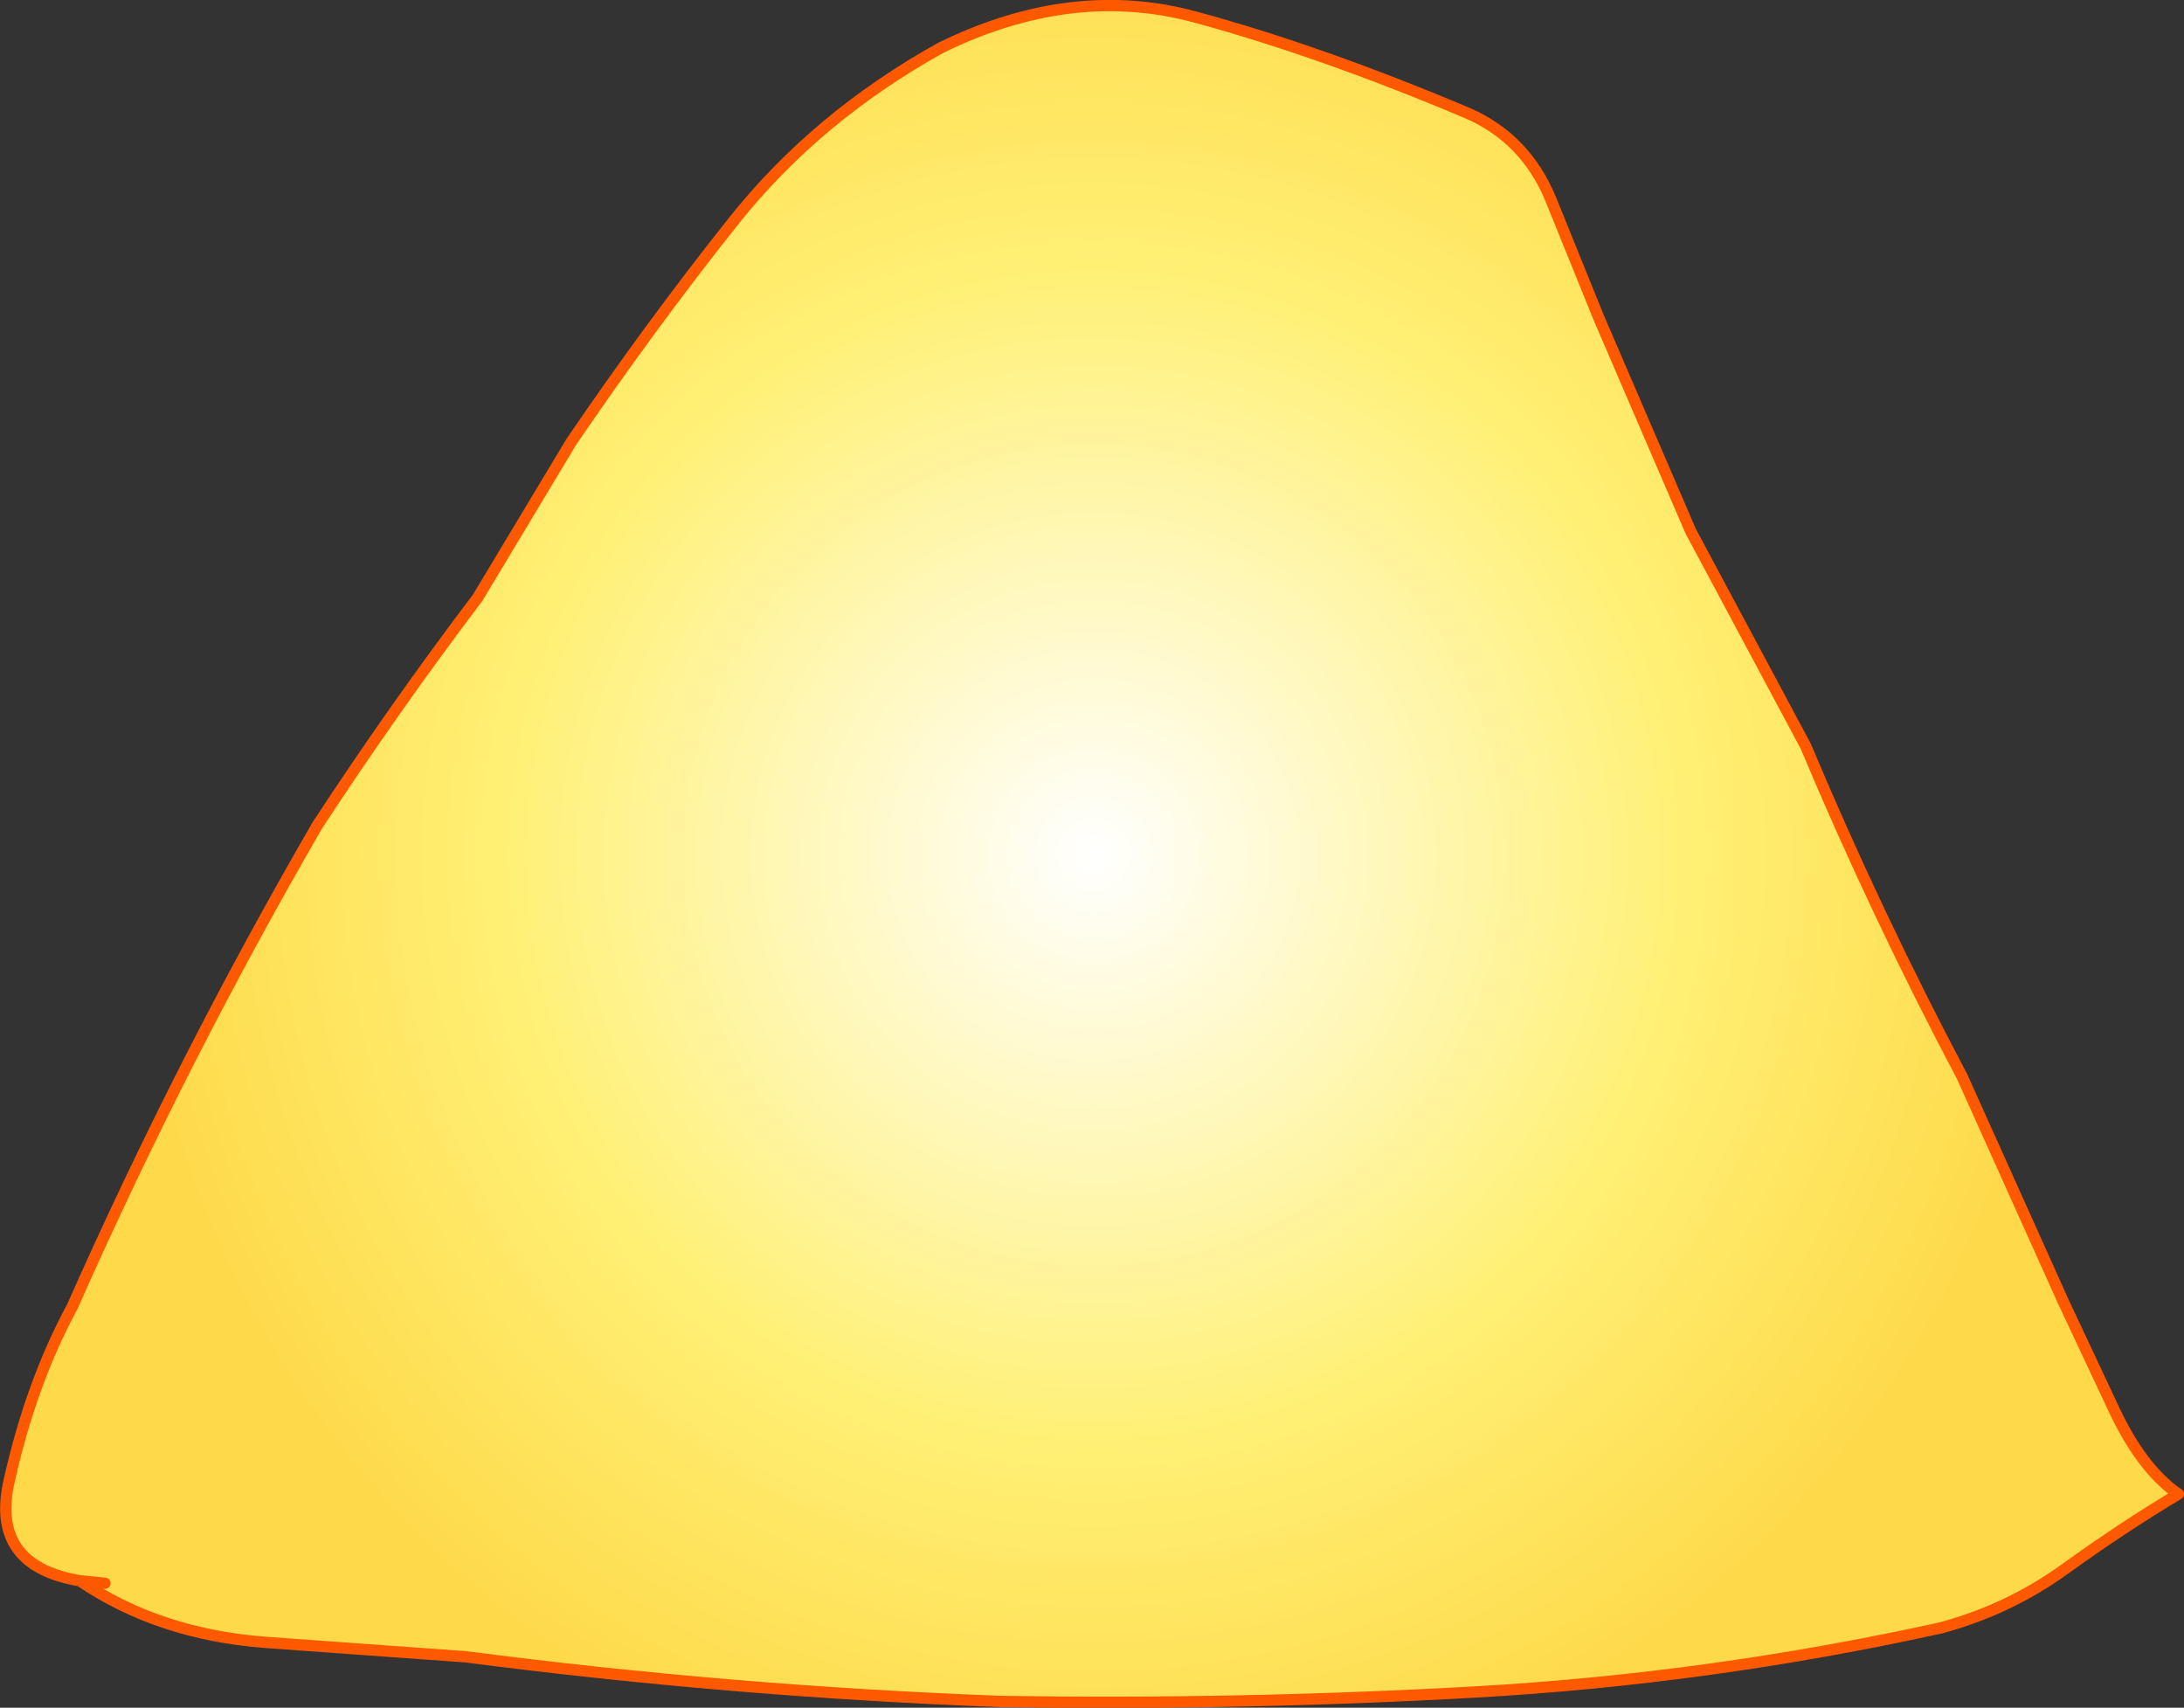 <?xml version="1.0" encoding="UTF-8" standalone="no"?>
<svg xmlns:xlink="http://www.w3.org/1999/xlink" height="135.85px" width="173.75px" xmlns="http://www.w3.org/2000/svg">
  <rect width="100%" height="100%" fill="#333333" stroke="none"/>
  <g transform="matrix(1.0, 0.0, 0.0, 1.0, 87.8, 41.4)">
    <path d="M-81.45 84.35 Q-88.65 83.15 -87.05 76.3 -85.3 68.55 -82.05 62.55 -73.35 42.9 -62.55 24.25 -56.5 15.0 -49.8 6.15 L-42.35 -6.25 Q-36.05 -15.5 -29.45 -23.8 -22.85 -32.1 -12.95 -37.6 -2.45 -42.75 7.45 -40.0 17.35 -37.3 28.95 -32.4 33.55 -30.4 35.55 -25.6 L39.4 -16.1 46.7 0.85 55.85 17.95 Q61.5 31.4 68.3 44.25 L76.35 62.15 80.2 70.35 Q82.5 75.4 85.5 77.45 81.0 80.15 76.5 83.4 72.0 86.65 66.6 88.1 48.2 92.15 29.55 93.2 10.85 94.25 -8.25 93.95 -29.55 93.15 -50.75 90.4 L-66.7 89.25 Q-75.2 88.6 -81.45 84.35 L-79.45 84.55 -81.45 84.35" fill="url(#gradient0)" fill-rule="evenodd" stroke="none"/>
    <path d="M-81.45 84.35 Q-75.2 88.6 -66.7 89.25 L-50.75 90.4 Q-29.55 93.15 -8.25 93.95 10.85 94.25 29.55 93.2 48.2 92.15 66.6 88.1 72.0 86.65 76.5 83.4 81.0 80.15 85.5 77.45 82.5 75.4 80.2 70.35 L76.35 62.15 68.3 44.25 Q61.5 31.4 55.85 17.95 L46.7 0.85 39.4 -16.1 35.55 -25.6 Q33.55 -30.4 28.95 -32.4 17.35 -37.3 7.45 -40.0 -2.45 -42.75 -12.95 -37.6 -22.85 -32.1 -29.45 -23.8 -36.05 -15.5 -42.35 -6.25 L-49.8 6.15 Q-56.5 15.0 -62.55 24.25 -73.35 42.9 -82.05 62.55 -85.3 68.55 -87.05 76.3 -88.65 83.15 -81.45 84.35 L-79.45 84.55" fill="none" stroke="#ff5900" stroke-linecap="round" stroke-linejoin="round" stroke-width="0.9"/>
  </g>
  <defs>
    <radialGradient cx="0" cy="0" gradientTransform="matrix(0.095, 0.0, 0.0, 0.095, -0.8, 26.6)" gradientUnits="userSpaceOnUse" id="gradient0" r="819.2" spreadMethod="pad">
      <stop offset="0.0" stop-color="#ffffff"/>
      <stop offset="0.6" stop-color="#fff075"/>
      <stop offset="1.0" stop-color="#fed949"/>
    </radialGradient>
  </defs>
</svg>
